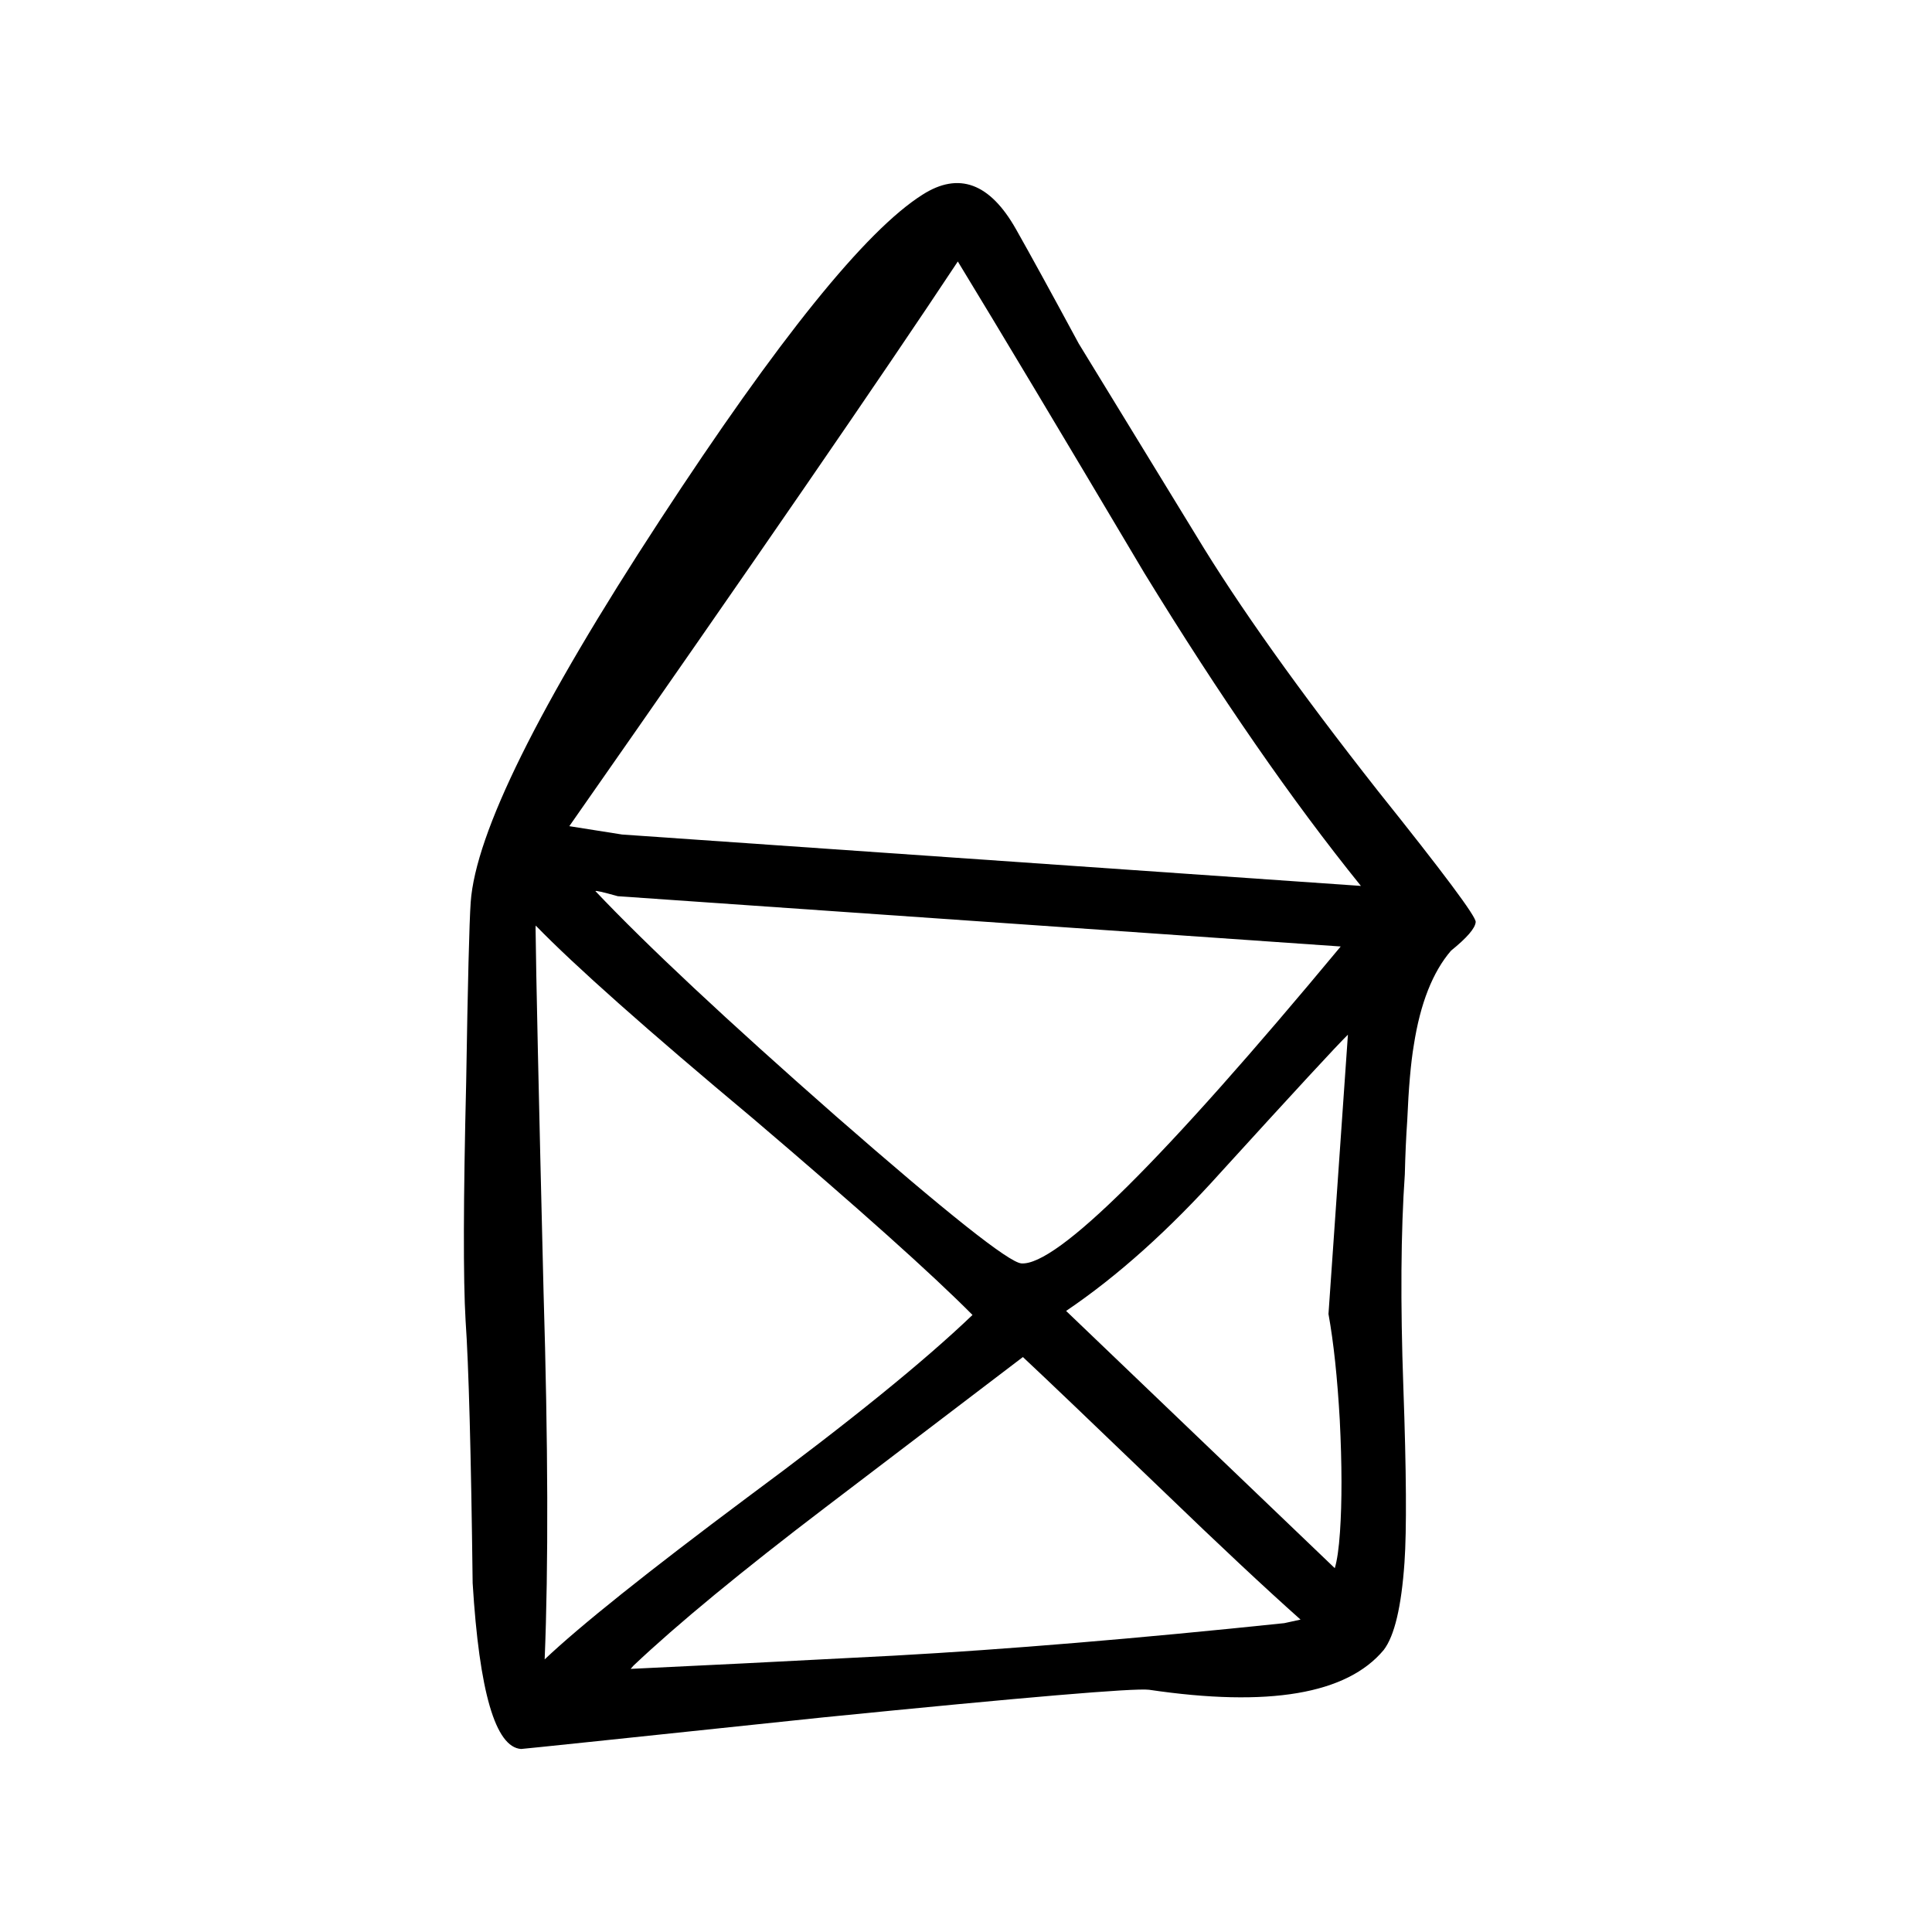 <?xml version="1.0" encoding="UTF-8"?>
<!-- Uploaded to: ICON Repo, www.iconrepo.com, Generator: ICON Repo Mixer Tools -->
<svg fill="#000000" width="800px" height="800px" version="1.1" viewBox="144 144 512 512" xmlns="http://www.w3.org/2000/svg">
 <path d="m413.26 204.76c-6.918-12.258-15.184-15.312-24.797-9.16-15.027 9.488-38.223 38.246-69.586 86.27-32.152 49.207-48.867 82.961-50.141 101.26-0.371 5.344-0.77 21.227-1.195 47.641-0.754 31.145-0.805 52.215-0.156 63.211 0.824 11.832 1.449 35.016 1.871 69.547 1.762 28.84 6.039 43.496 12.836 43.969 0.234 0.02 26.922-2.773 80.062-8.375 53.598-5.363 82.379-7.801 86.348-7.32 31.703 4.688 52.438 1.168 62.199-10.547 2.852-3.727 4.684-11.453 5.5-23.172 0.598-8.637 0.5-24.137-0.301-46.504-0.797-22.371-0.668-41.164 0.391-56.379 0.125-5.156 0.336-9.891 0.637-14.211 0.367-8.652 0.949-15.324 1.746-20.02 1.711-11.039 5-19.383 9.867-25.039 4.242-3.422 6.418-5.957 6.531-7.602 0.102-1.438-8.516-12.988-25.848-34.648-20.988-26.664-37.078-49.27-48.27-67.816l-31.082-50.816c-7.301-13.523-12.84-23.621-16.613-30.289m33.938 90.996c20.09 32.801 39.242 60.473 57.457 83.02l-195.81-13.621-13.973-2.211c48.902-69.941 83.223-119.82 102.96-149.65 10.777 17.691 27.234 45.176 49.367 82.461m-145.4 84.406c0.016-0.207 1.984 0.238 5.91 1.34l191.59 13.328c-47.039 56.641-75.242 84.637-84.617 83.984-3.281-0.227-19.684-13.25-49.211-39.062-28.852-25.352-50.074-45.215-63.676-59.59m-15.867 9.742 0.043-0.617c10.328 10.637 29.512 27.672 57.555 51.109 28.016 23.848 47.41 41.211 58.195 52.082-12.867 12.328-32.707 28.406-59.523 48.234-26.578 19.844-44.531 34.195-53.859 43.047 1.012-24.719 0.914-57.164-0.293-97.328-1.289-52.566-1.996-84.742-2.117-96.527m25.195 196.37 0.766-0.875c11.598-10.969 28.586-24.973 50.965-42.012 33.57-25.555 50.977-38.809 52.219-39.754 5.973 5.582 18.34 17.391 37.102 35.43 15.004 14.473 27.164 25.855 36.48 34.148l-4.305 0.941c-39.141 4.094-73.605 6.965-103.39 8.613-30.488 1.598-53.766 2.766-69.832 3.508m184.93-94.051c1.363 7.531 2.359 16.898 2.992 28.098 0.59 11.816 0.605 21.734 0.051 29.754-0.301 4.32-0.758 7.488-1.371 9.512l-71.203-68.172c13.59-9.18 27.277-21.449 41.062-36.812 19.637-21.566 30.84-33.699 33.621-36.398z"/>
</svg>